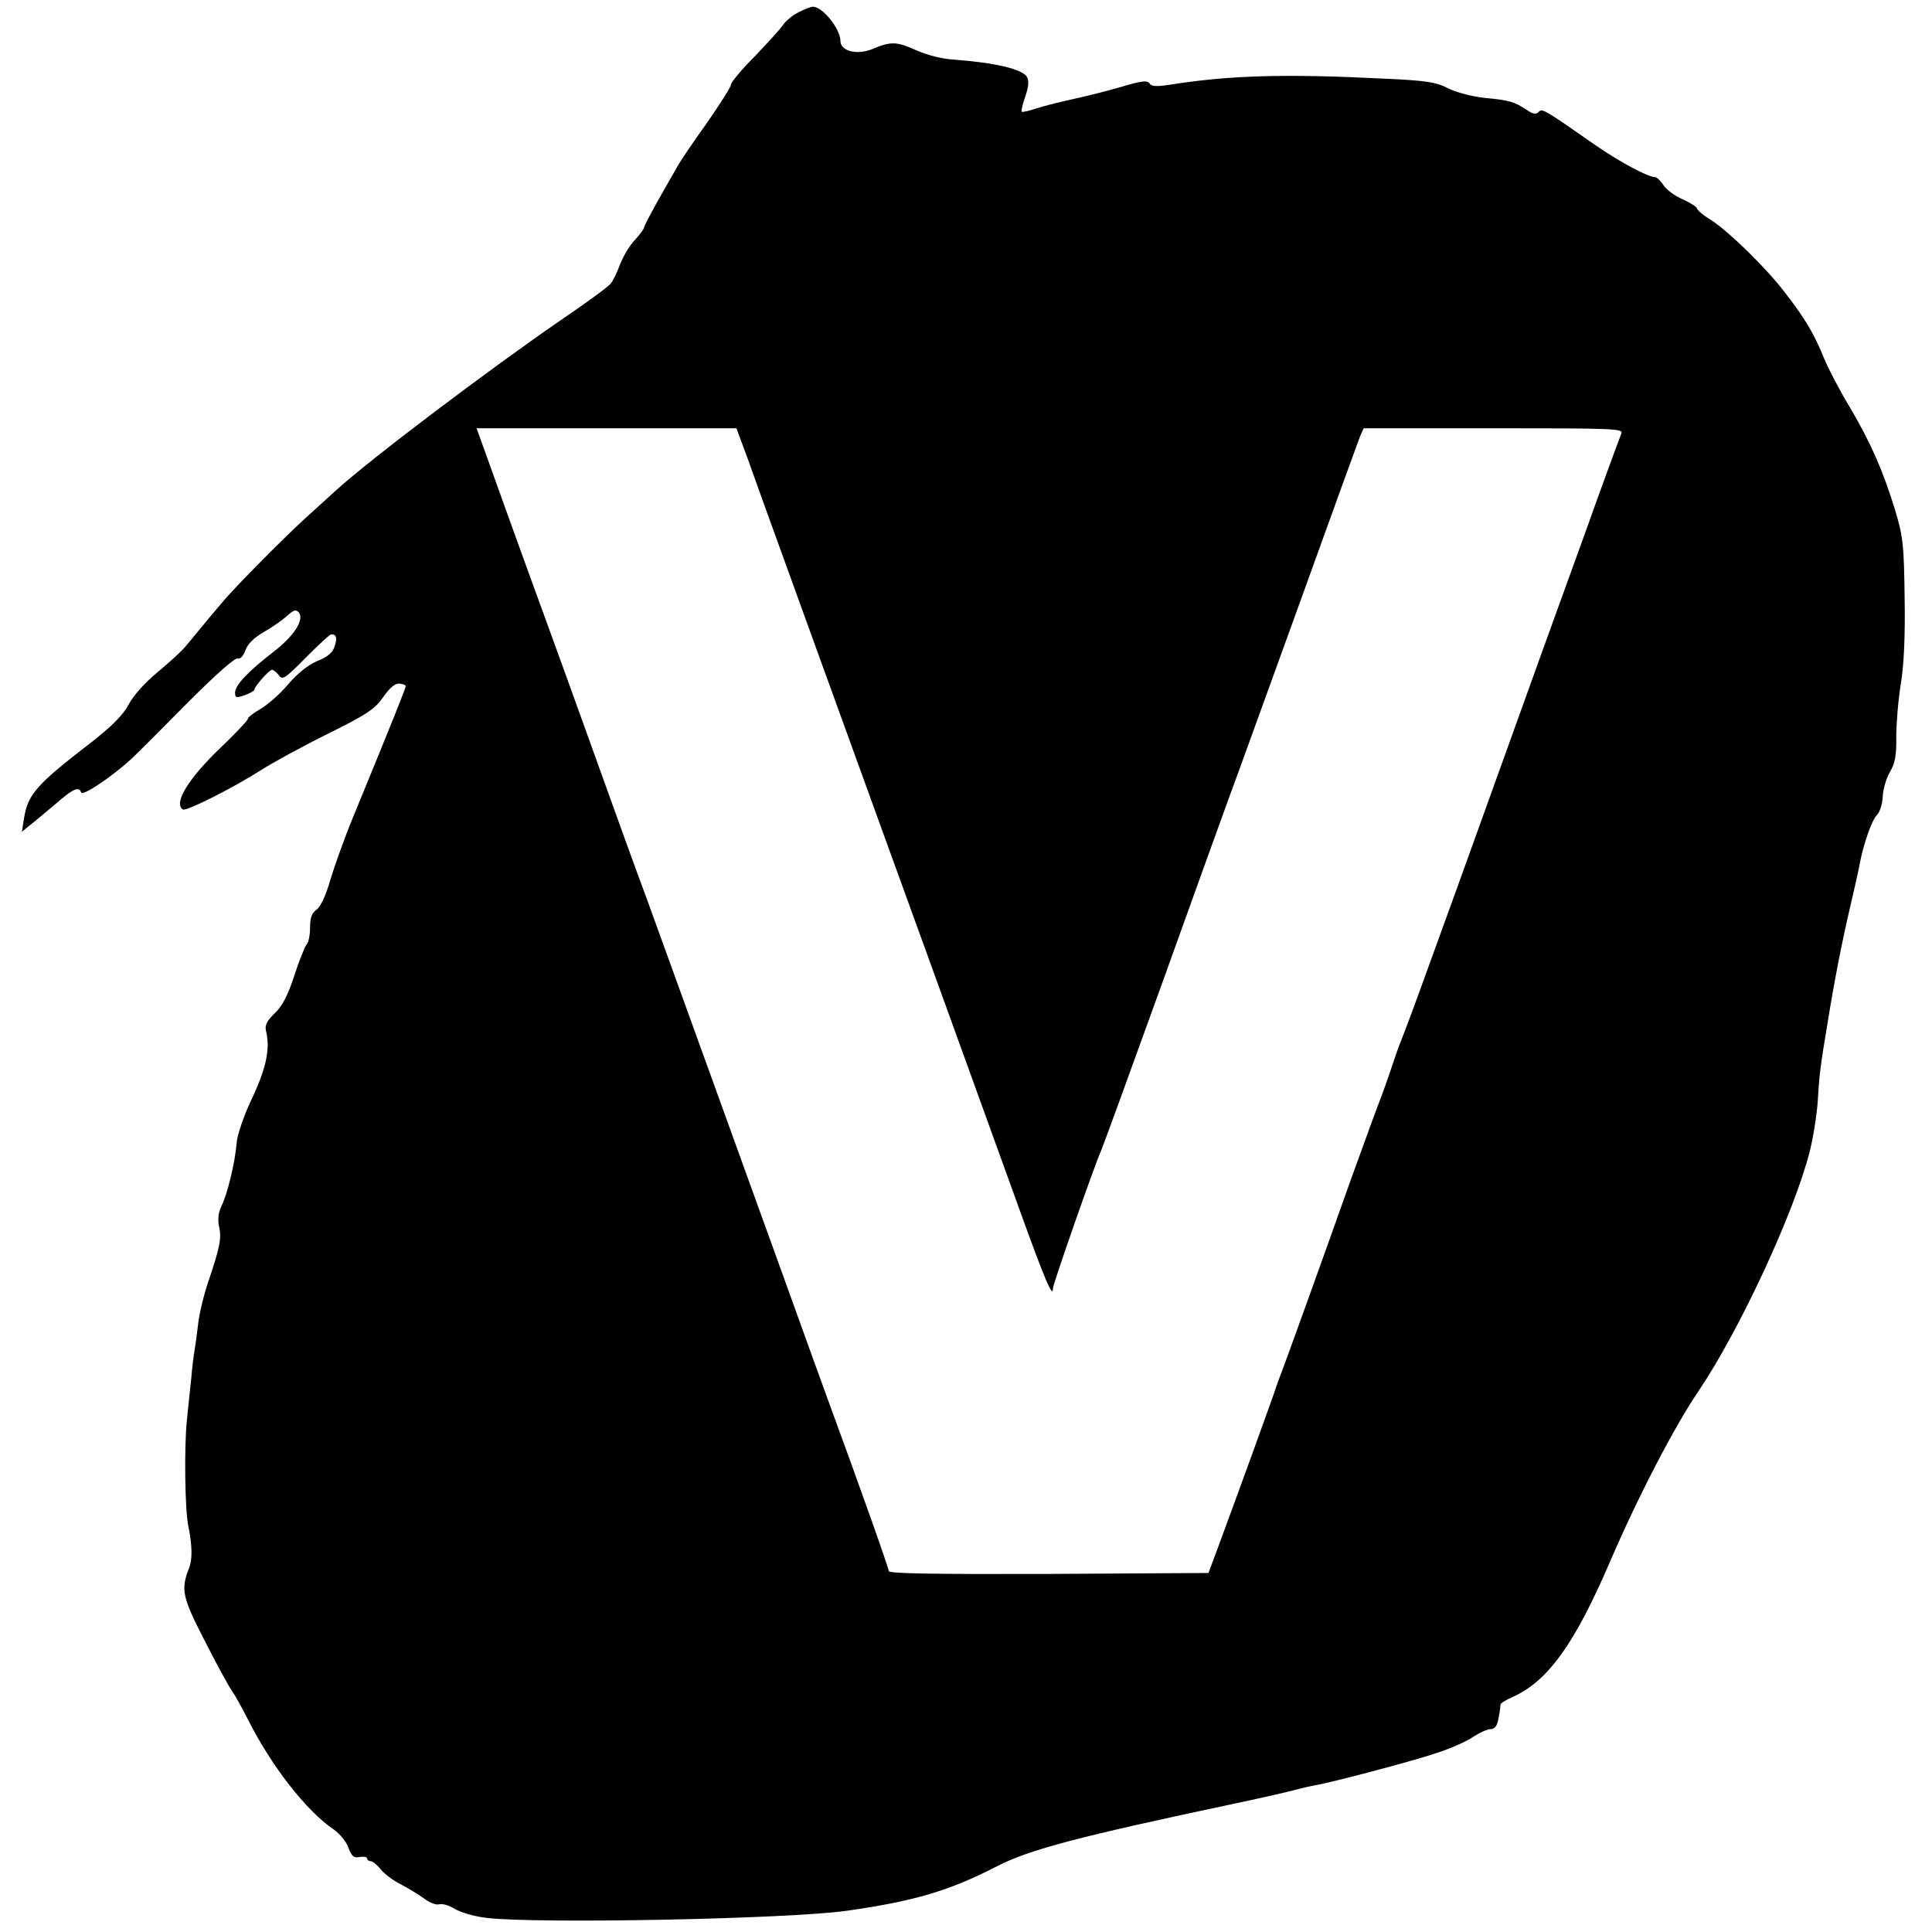 <?xml version="1.0" standalone="no"?>
<!DOCTYPE svg PUBLIC "-//W3C//DTD SVG 20010904//EN"
 "http://www.w3.org/TR/2001/REC-SVG-20010904/DTD/svg10.dtd">
<svg version="1.0" xmlns="http://www.w3.org/2000/svg"
 width="600pt" height="600pt" viewBox="0 0 600 600"
 preserveAspectRatio="xMidYMid meet">
<g transform="translate(0,600) scale(0.1,-0.1)"
fill="#000000" stroke="none">
<path d="M2482 5963 c-19 -9 -41 -27 -50 -40 -9 -14 -50 -58 -89 -99 -40 -40
-73 -80 -73 -87 0 -7 -34 -60 -74 -118 -41 -57 -84 -120 -94 -139 -11 -19 -38
-67 -61 -107 -22 -40 -41 -76 -41 -80 0 -4 -13 -21 -28 -38 -16 -16 -36 -50
-46 -75 -9 -25 -22 -52 -29 -60 -6 -9 -70 -56 -142 -105 -225 -154 -611 -445
-715 -541 -19 -17 -64 -58 -99 -90 -66 -61 -200 -196 -246 -249 -24 -28 -54
-64 -115 -138 -13 -17 -54 -54 -90 -84 -39 -32 -75 -72 -90 -100 -18 -34 -51
-67 -116 -118 -169 -130 -197 -161 -209 -234 l-7 -44 42 34 c23 19 59 49 80
67 39 33 56 39 62 21 4 -13 96 49 157 105 24 23 104 103 179 179 81 81 142
135 150 132 8 -3 17 7 24 25 7 20 26 39 57 57 25 14 58 37 72 50 21 19 28 21
37 11 18 -23 -16 -75 -82 -125 -75 -58 -116 -101 -116 -124 0 -16 4 -17 30 -8
17 6 30 14 30 17 0 10 46 62 55 62 4 0 14 -8 21 -17 11 -16 19 -11 84 55 39
39 74 72 79 72 16 0 19 -12 10 -38 -6 -19 -23 -33 -54 -45 -28 -12 -61 -38
-90 -72 -25 -30 -64 -64 -85 -76 -22 -13 -40 -26 -40 -31 0 -5 -39 -46 -86
-91 -100 -96 -146 -172 -116 -191 11 -6 154 66 242 122 36 23 129 74 208 113
123 61 146 77 172 114 20 29 37 43 50 42 11 -1 20 -4 20 -8 0 -6 -39 -104
-164 -408 -26 -63 -57 -150 -70 -193 -14 -49 -30 -84 -43 -93 -15 -11 -20 -25
-20 -54 0 -22 -4 -46 -10 -53 -6 -7 -24 -51 -39 -98 -20 -61 -37 -94 -60 -116
-25 -24 -32 -38 -28 -55 14 -57 1 -117 -47 -218 -22 -47 -42 -105 -44 -130 -5
-62 -29 -160 -47 -196 -10 -20 -12 -41 -8 -63 9 -37 3 -65 -33 -172 -14 -41
-29 -102 -32 -135 -4 -33 -9 -69 -11 -80 -2 -11 -7 -49 -10 -85 -4 -36 -10
-96 -14 -135 -8 -81 -6 -274 5 -325 12 -60 13 -104 2 -130 -26 -67 -21 -90 48
-224 36 -71 74 -141 84 -155 10 -14 33 -55 51 -91 73 -145 181 -284 267 -342
18 -13 39 -38 45 -56 10 -27 17 -33 35 -29 13 2 23 0 23 -4 0 -5 5 -9 11 -9 6
0 20 -11 31 -25 11 -14 39 -35 61 -46 23 -12 56 -32 74 -45 17 -13 38 -21 47
-18 9 3 30 -3 48 -14 18 -11 62 -24 98 -28 151 -19 936 -4 1120 22 211 30 318
62 466 138 100 52 257 93 744 196 80 17 163 36 185 42 22 6 49 12 60 14 42 6
304 75 377 100 43 14 93 36 113 50 20 13 44 24 54 24 13 0 21 10 25 35 4 19 6
38 6 41 -1 4 17 15 38 24 109 49 192 164 302 420 88 204 199 418 275 530 127
188 297 554 345 743 11 43 22 113 25 155 5 83 8 110 31 247 18 114 46 258 69
355 2 8 9 38 15 65 6 28 14 61 16 75 12 61 37 133 53 149 9 9 17 34 18 57 1
23 11 57 22 76 16 27 21 51 20 109 0 41 6 115 14 164 10 60 14 149 12 270 -2
162 -5 189 -29 269 -37 122 -77 213 -141 321 -31 51 -67 120 -81 154 -29 72
-58 122 -121 203 -59 77 -173 188 -228 224 -25 15 -45 32 -45 37 0 4 -20 17
-44 28 -24 10 -51 30 -60 44 -9 14 -21 25 -26 25 -22 0 -110 47 -185 99 -162
113 -165 115 -177 103 -8 -8 -18 -6 -37 7 -37 25 -55 30 -130 37 -38 4 -85 16
-112 29 -39 20 -68 25 -205 31 -300 15 -472 10 -647 -17 -55 -9 -71 -8 -77 2
-7 10 -24 8 -82 -9 -40 -12 -107 -29 -148 -38 -41 -9 -95 -22 -119 -30 -24 -8
-45 -13 -48 -11 -2 3 3 24 11 47 10 28 12 49 6 60 -13 25 -97 45 -228 55 -38
2 -86 15 -119 30 -58 26 -76 27 -133 3 -48 -20 -100 -7 -100 25 0 37 -55 106
-85 106 -5 1 -25 -7 -43 -16z m-159 -1390 c19 -54 73 -204 120 -333 47 -129
159 -440 250 -690 161 -444 286 -788 469 -1295 84 -233 108 -289 108 -256 0
13 129 382 149 426 5 11 89 241 186 510 97 270 191 531 209 580 19 50 115 317
216 595 100 278 187 517 193 533 l12 27 404 0 c380 0 403 -1 396 -17 -10 -25
-84 -228 -105 -288 -10 -27 -74 -205 -143 -395 -68 -190 -186 -516 -261 -725
-76 -209 -144 -398 -153 -420 -8 -22 -19 -49 -23 -60 -5 -11 -18 -49 -30 -85
-12 -36 -26 -74 -30 -85 -13 -33 -46 -123 -99 -270 -67 -190 -210 -587 -218
-605 -3 -8 -7 -19 -9 -25 -2 -10 -134 -373 -183 -505 l-28 -75 -497 -3 c-359
-1 -496 1 -496 9 0 9 -83 244 -195 549 -13 36 -72 198 -130 360 -254 704 -371
1025 -425 1175 -33 88 -107 293 -165 455 -58 162 -126 349 -150 415 -59 161
-157 433 -189 523 l-26 72 404 0 403 0 36 -97z"/>
</g>
</svg>
